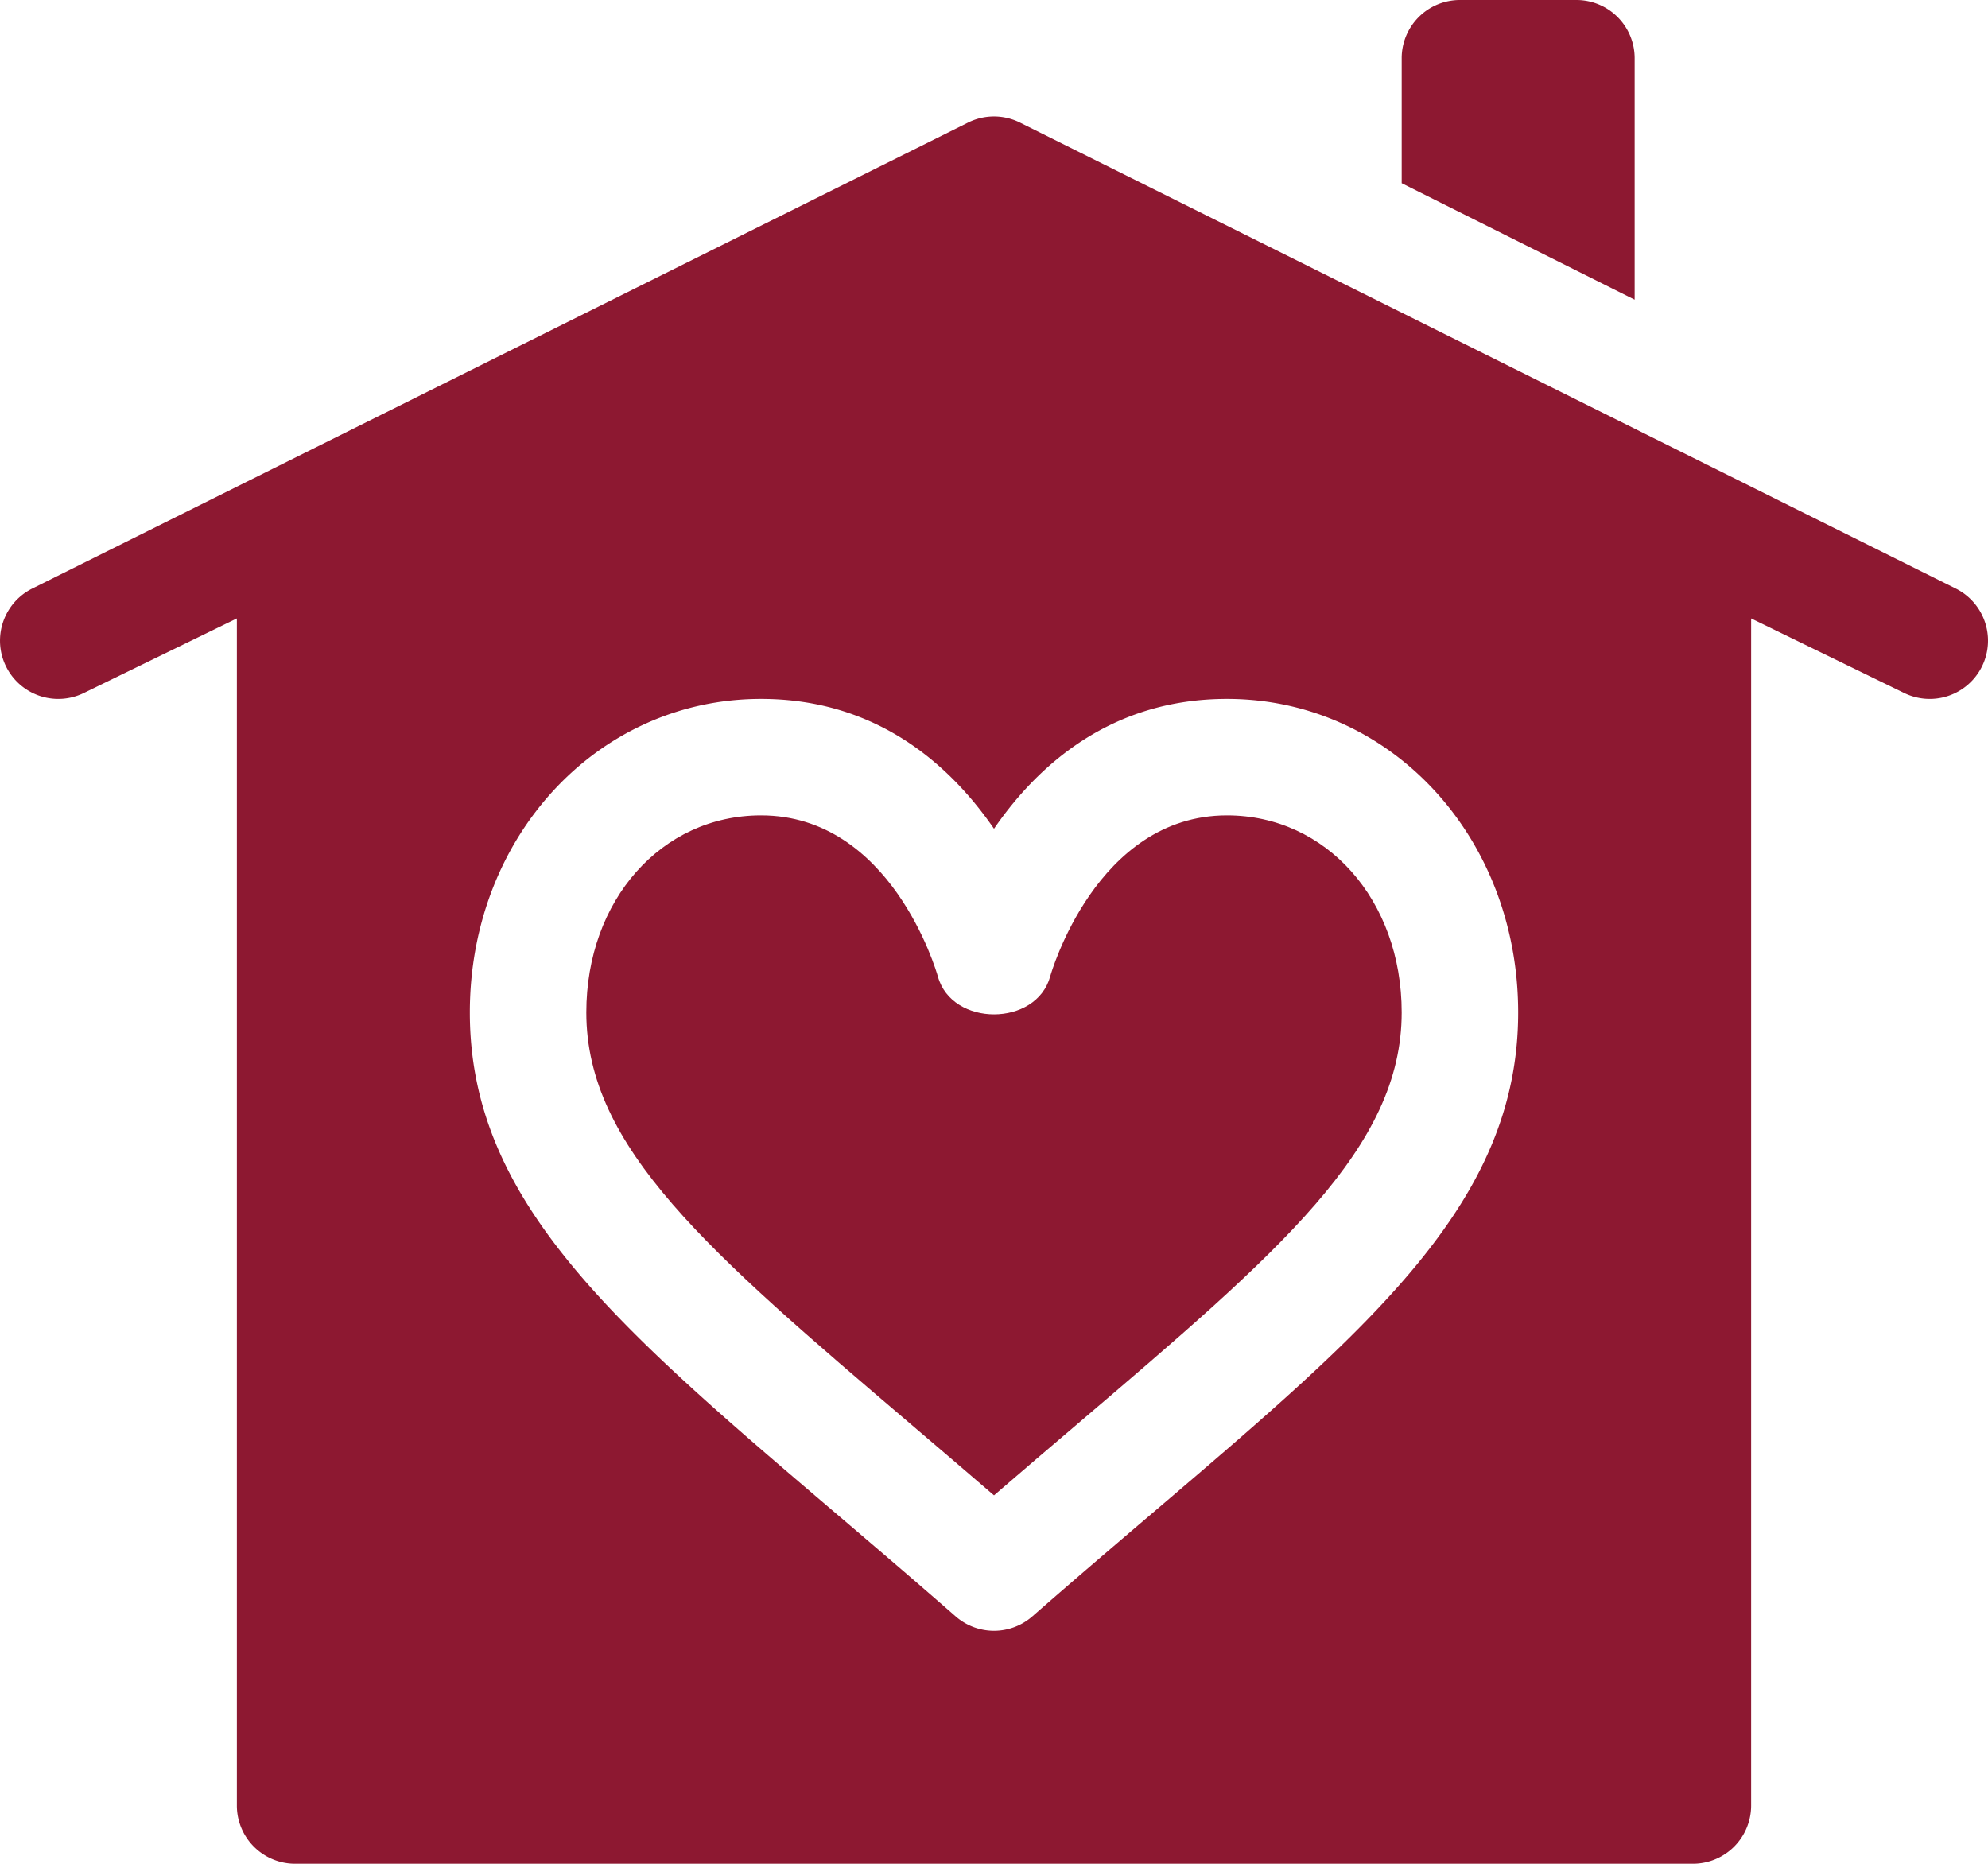 <svg xmlns="http://www.w3.org/2000/svg" width="512.011" height="480" viewBox="0 0 512.011 480"><g id="icon_48_" data-name="icon (48)" transform="translate(0 -16.006)"><path id="Path_11143" data-name="Path 11143" d="M503.715,167.588l-241-120a15.019,15.019,0,0,0-13.418,0l-241,120a15,15,0,1,0,13.418,26.836l39.291-19.146V481.006a14.991,14.991,0,0,0,15,15h360a14.991,14.991,0,0,0,15-15V175.278L490.3,194.424a15,15,0,1,0,13.418-26.836ZM296.889,405.625c-9.741,8.306-20.112,17.139-31.011,26.675a15,15,0,0,1-19.746,0c-10.9-9.536-21.27-18.369-31.011-26.675-56.675-48.3-94.116-80.2-94.116-128.862,0-45.278,32.944-80.757,75-80.757,29.795,0,48.691,17.007,60,33.442,11.309-16.436,30.2-33.442,60-33.442,42.056,0,75,35.479,75,80.757,0,48.662-37.441,80.566-94.116,128.862Z" fill="#8d1831"></path><path id="Path_11144" data-name="Path 11144" d="M316.006,226.006c-33.765,0-45.425,41.06-45.527,41.47-3.574,13.022-25.3,13.022-28.916.059-.483-1.7-12.144-41.528-45.557-41.528-25.649,0-45,21.826-45,50.757,0,34.8,31.45,61.611,83.569,106.025q10.282,8.745,21.431,18.34,11.141-9.6,21.431-18.34c52.119-44.414,83.569-71.221,83.569-106.025,0-28.932-19.351-50.758-45-50.758Z" fill="#8d1831"></path><path id="Path_11145" data-name="Path 11145" d="M406.006,16.006h-30a14.991,14.991,0,0,0-15,15V63.189l60,30V31.006a14.991,14.991,0,0,0-15-15Z" fill="#8d1831"></path></g></svg>